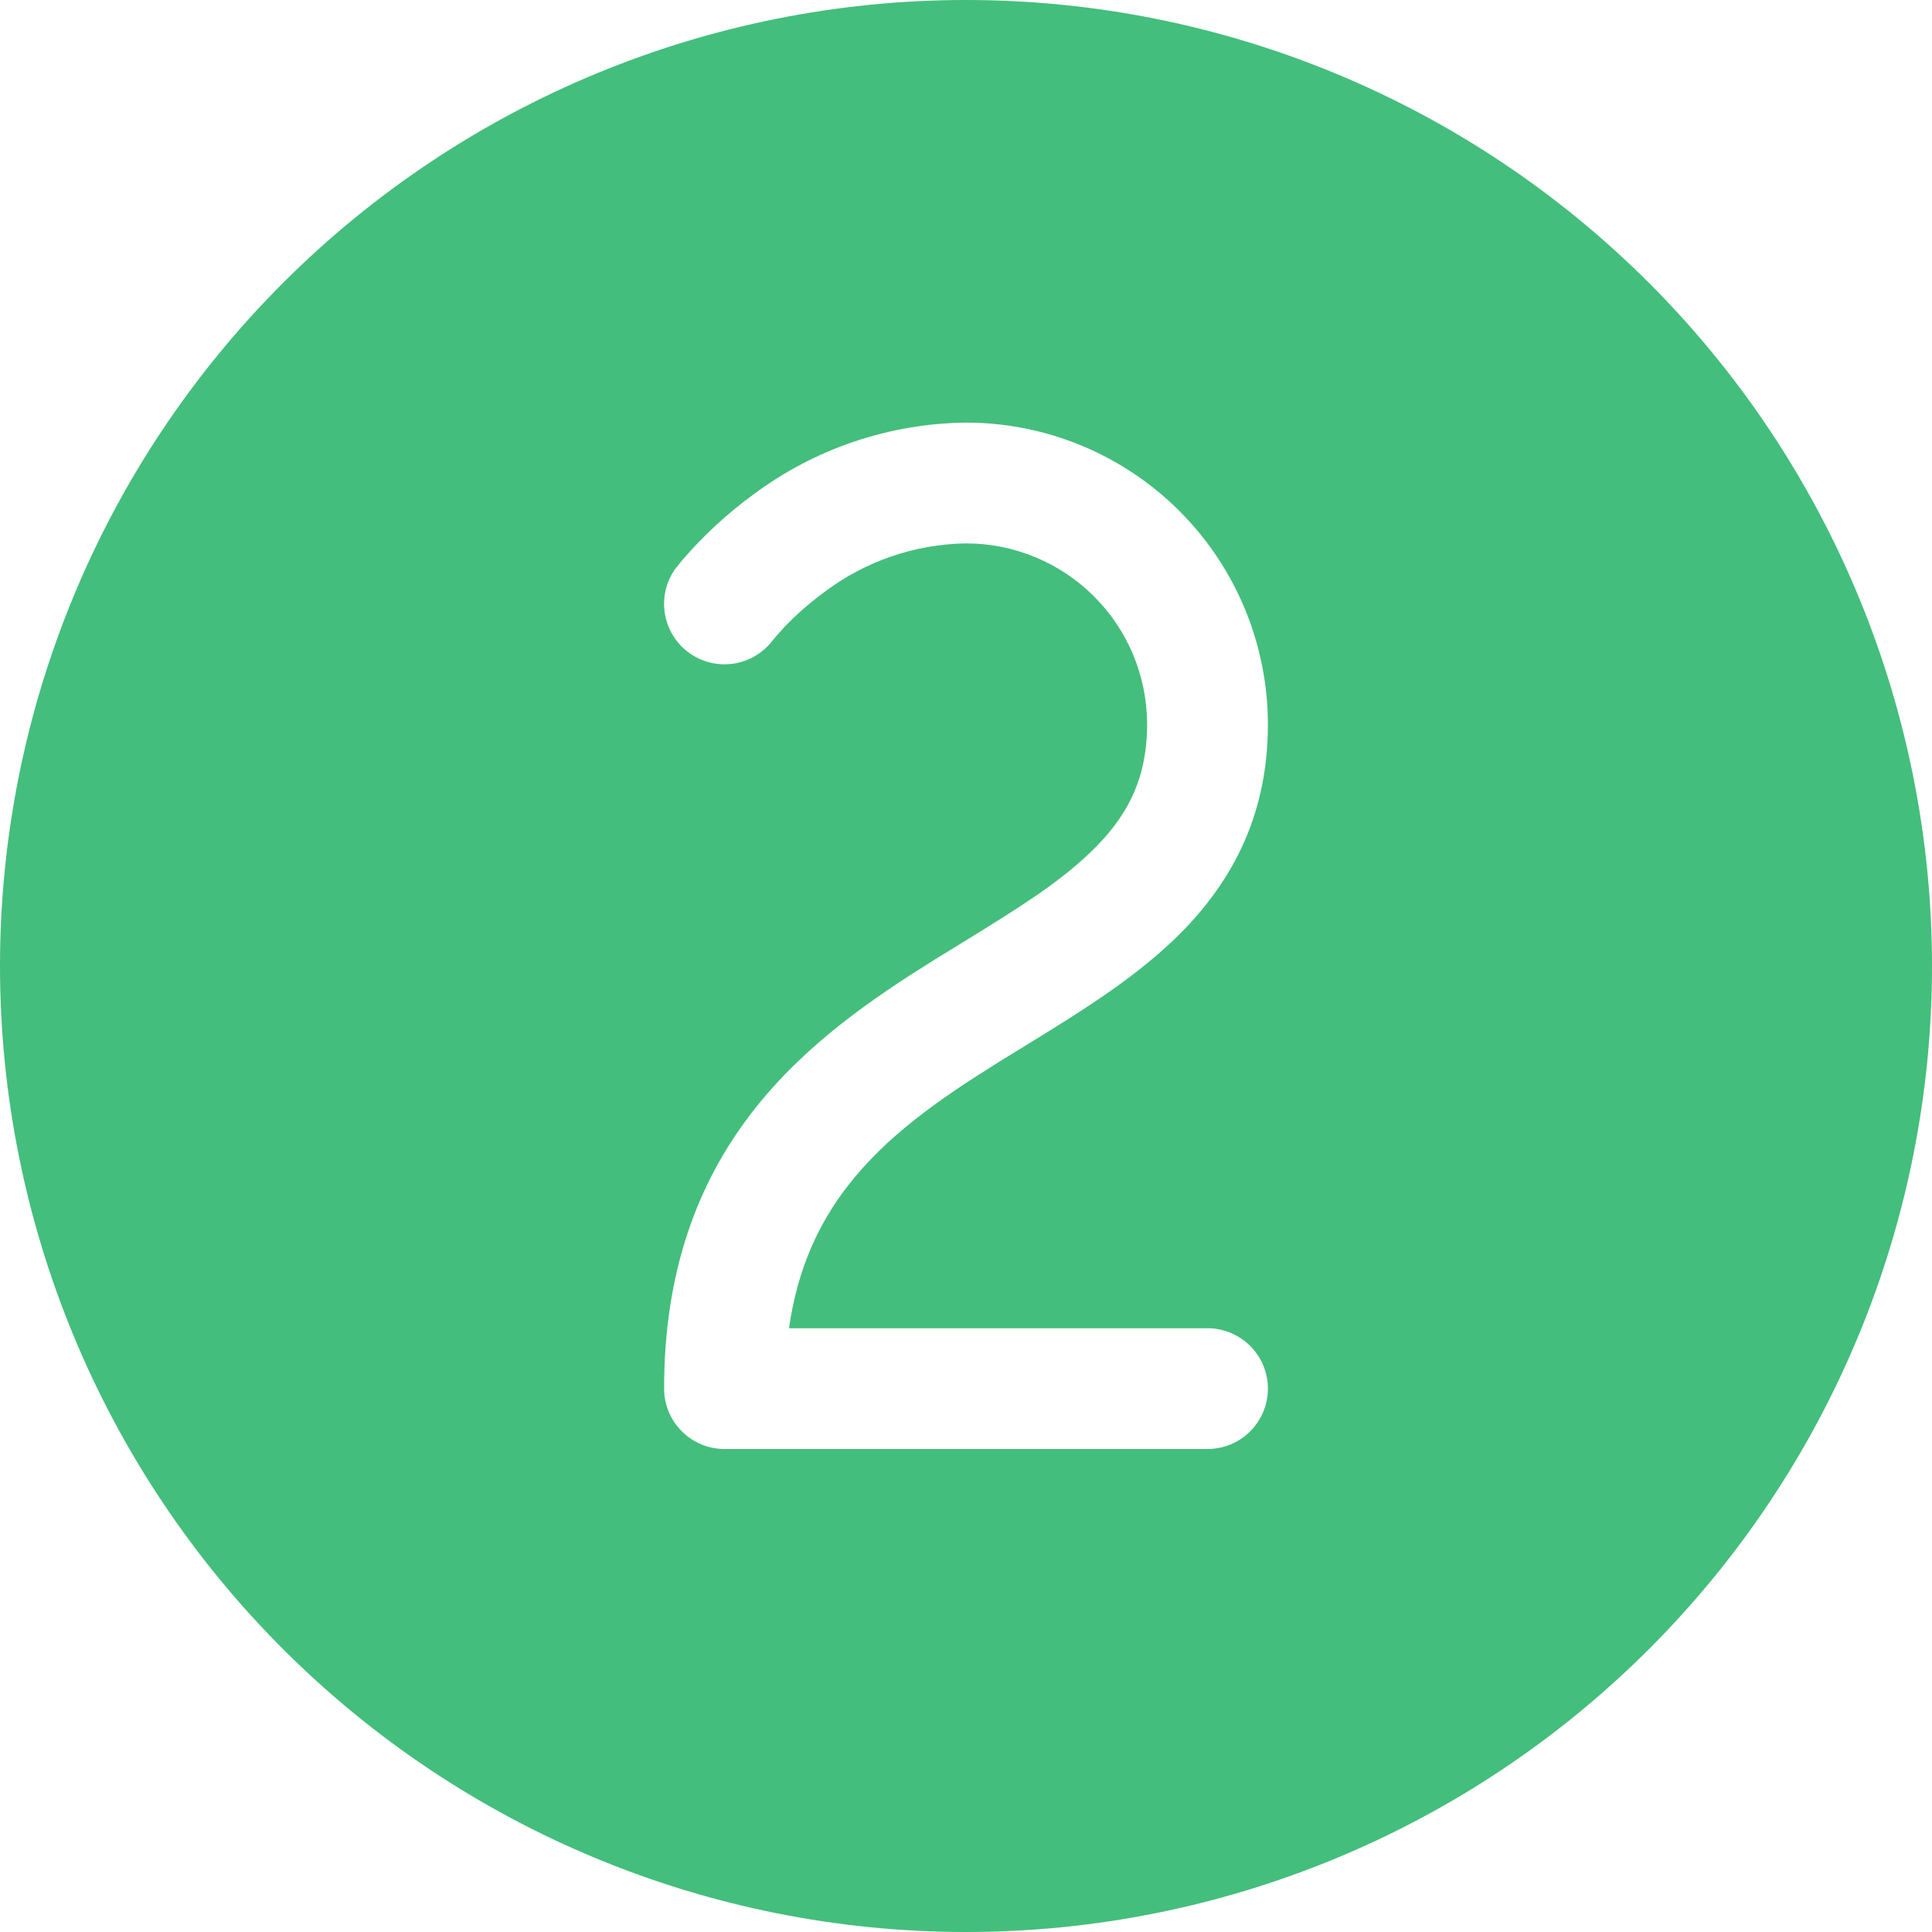 <?xml version="1.0" encoding="UTF-8"?> <svg xmlns="http://www.w3.org/2000/svg" width="35" height="35" viewBox="0 0 35 35" fill="none"><path d="M0 17.5C0 12.859 1.844 8.408 5.126 5.126C8.408 1.844 12.859 0 17.5 0C22.141 0 26.593 1.844 29.874 5.126C33.156 8.408 35 12.859 35 17.5C35 22.141 33.156 26.593 29.874 29.874C26.593 33.156 22.141 35 17.5 35C12.859 35 8.408 33.156 5.126 29.874C1.844 26.593 0 22.141 0 17.5ZM14 11.598L14.007 11.592L14.042 11.548L14.217 11.351C14.378 11.185 14.619 10.957 14.932 10.727C15.672 10.168 16.572 9.858 17.5 9.844C18.37 9.844 19.205 10.19 19.82 10.805C20.436 11.42 20.781 12.255 20.781 13.125C20.781 14.138 20.398 14.825 19.751 15.444C19.16 16.012 18.41 16.474 17.509 17.03L16.918 17.393C15.813 18.084 14.575 18.922 13.628 20.145C12.652 21.405 12.031 23.01 12.031 25.156C12.031 25.446 12.146 25.724 12.352 25.93C12.557 26.135 12.835 26.25 13.125 26.25H21.875C22.165 26.25 22.443 26.135 22.648 25.93C22.854 25.724 22.969 25.446 22.969 25.156C22.969 24.866 22.854 24.588 22.648 24.383C22.443 24.178 22.165 24.062 21.875 24.062H14.293C14.451 22.96 14.847 22.144 15.356 21.486C16.05 20.589 16.997 19.924 18.08 19.248L18.592 18.933C19.495 18.379 20.488 17.769 21.265 17.025C22.256 16.074 22.969 14.847 22.969 13.125C22.969 11.675 22.393 10.284 21.367 9.258C20.341 8.232 18.95 7.656 17.5 7.656C16.11 7.671 14.76 8.128 13.646 8.96C13.175 9.304 12.746 9.7 12.366 10.141C12.328 10.185 12.292 10.231 12.257 10.279L12.25 10.281C12.164 10.396 12.101 10.527 12.065 10.666C12.029 10.806 12.021 10.95 12.041 11.093C12.061 11.235 12.109 11.372 12.182 11.496C12.255 11.62 12.352 11.728 12.467 11.815C12.699 11.989 12.991 12.065 13.278 12.024C13.566 11.983 13.825 11.83 14 11.598Z" fill="#44BE7C"></path></svg> 